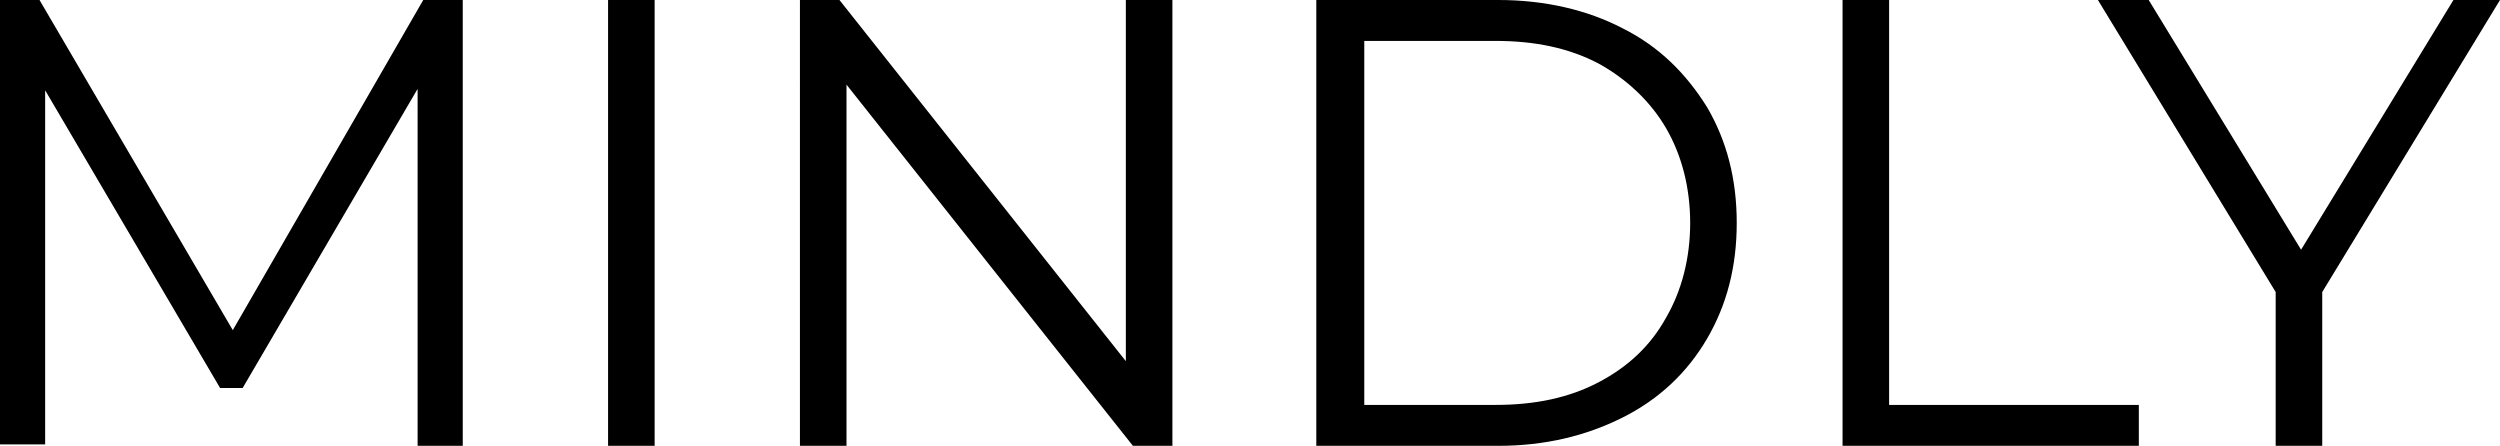 <?xml version="1.0" encoding="UTF-8"?>
<svg id="_Слой_1" xmlns="http://www.w3.org/2000/svg" version="1.1" xmlns:xlink="http://www.w3.org/1999/xlink" viewBox="0 0 177.2 31.6">
  <!-- Generator: Adobe Illustrator 29.3.1, SVG Export Plug-In . SVG Version: 2.1.0 Build 151)  -->
  <path d="M32.8,0v31.6h-3.2V6.3l-12.4,21.2h-1.6L3.2,6.4v25.1H0V0h2.8l13.7,23.4L30,0h2.8Z"/>
  <path d="M43.1,0h3.3v31.6h-3.3V0Z"/>
  <path d="M83.1,0v31.6h-2.8L60,6v25.6h-3.3V0h2.8l20.3,25.6V0h3.3Z"/>
  <path d="M93.3,0h12.9c3.3,0,6.3.7,8.8,2,2.6,1.3,4.5,3.2,6,5.6,1.4,2.4,2.1,5.1,2.1,8.2s-.7,5.8-2.1,8.2c-1.4,2.4-3.4,4.3-6,5.6-2.6,1.3-5.5,2-8.8,2h-12.9V0ZM106,28.7c2.8,0,5.2-.5,7.3-1.6,2.1-1.1,3.7-2.6,4.8-4.6,1.1-1.9,1.7-4.2,1.7-6.7s-.6-4.8-1.7-6.7c-1.1-1.9-2.8-3.5-4.8-4.6-2.1-1.1-4.5-1.6-7.3-1.6h-9.3v25.8h9.3Z"/>
  <path d="M130.6,0h3.3v28.7h17.7v2.9h-21V0Z"/>
  <path d="M164.6,20.7v10.9h-3.3v-10.9L148.7,0h3.6l10.8,17.7L173.9,0h3.3l-12.6,20.7Z"/>
</svg>